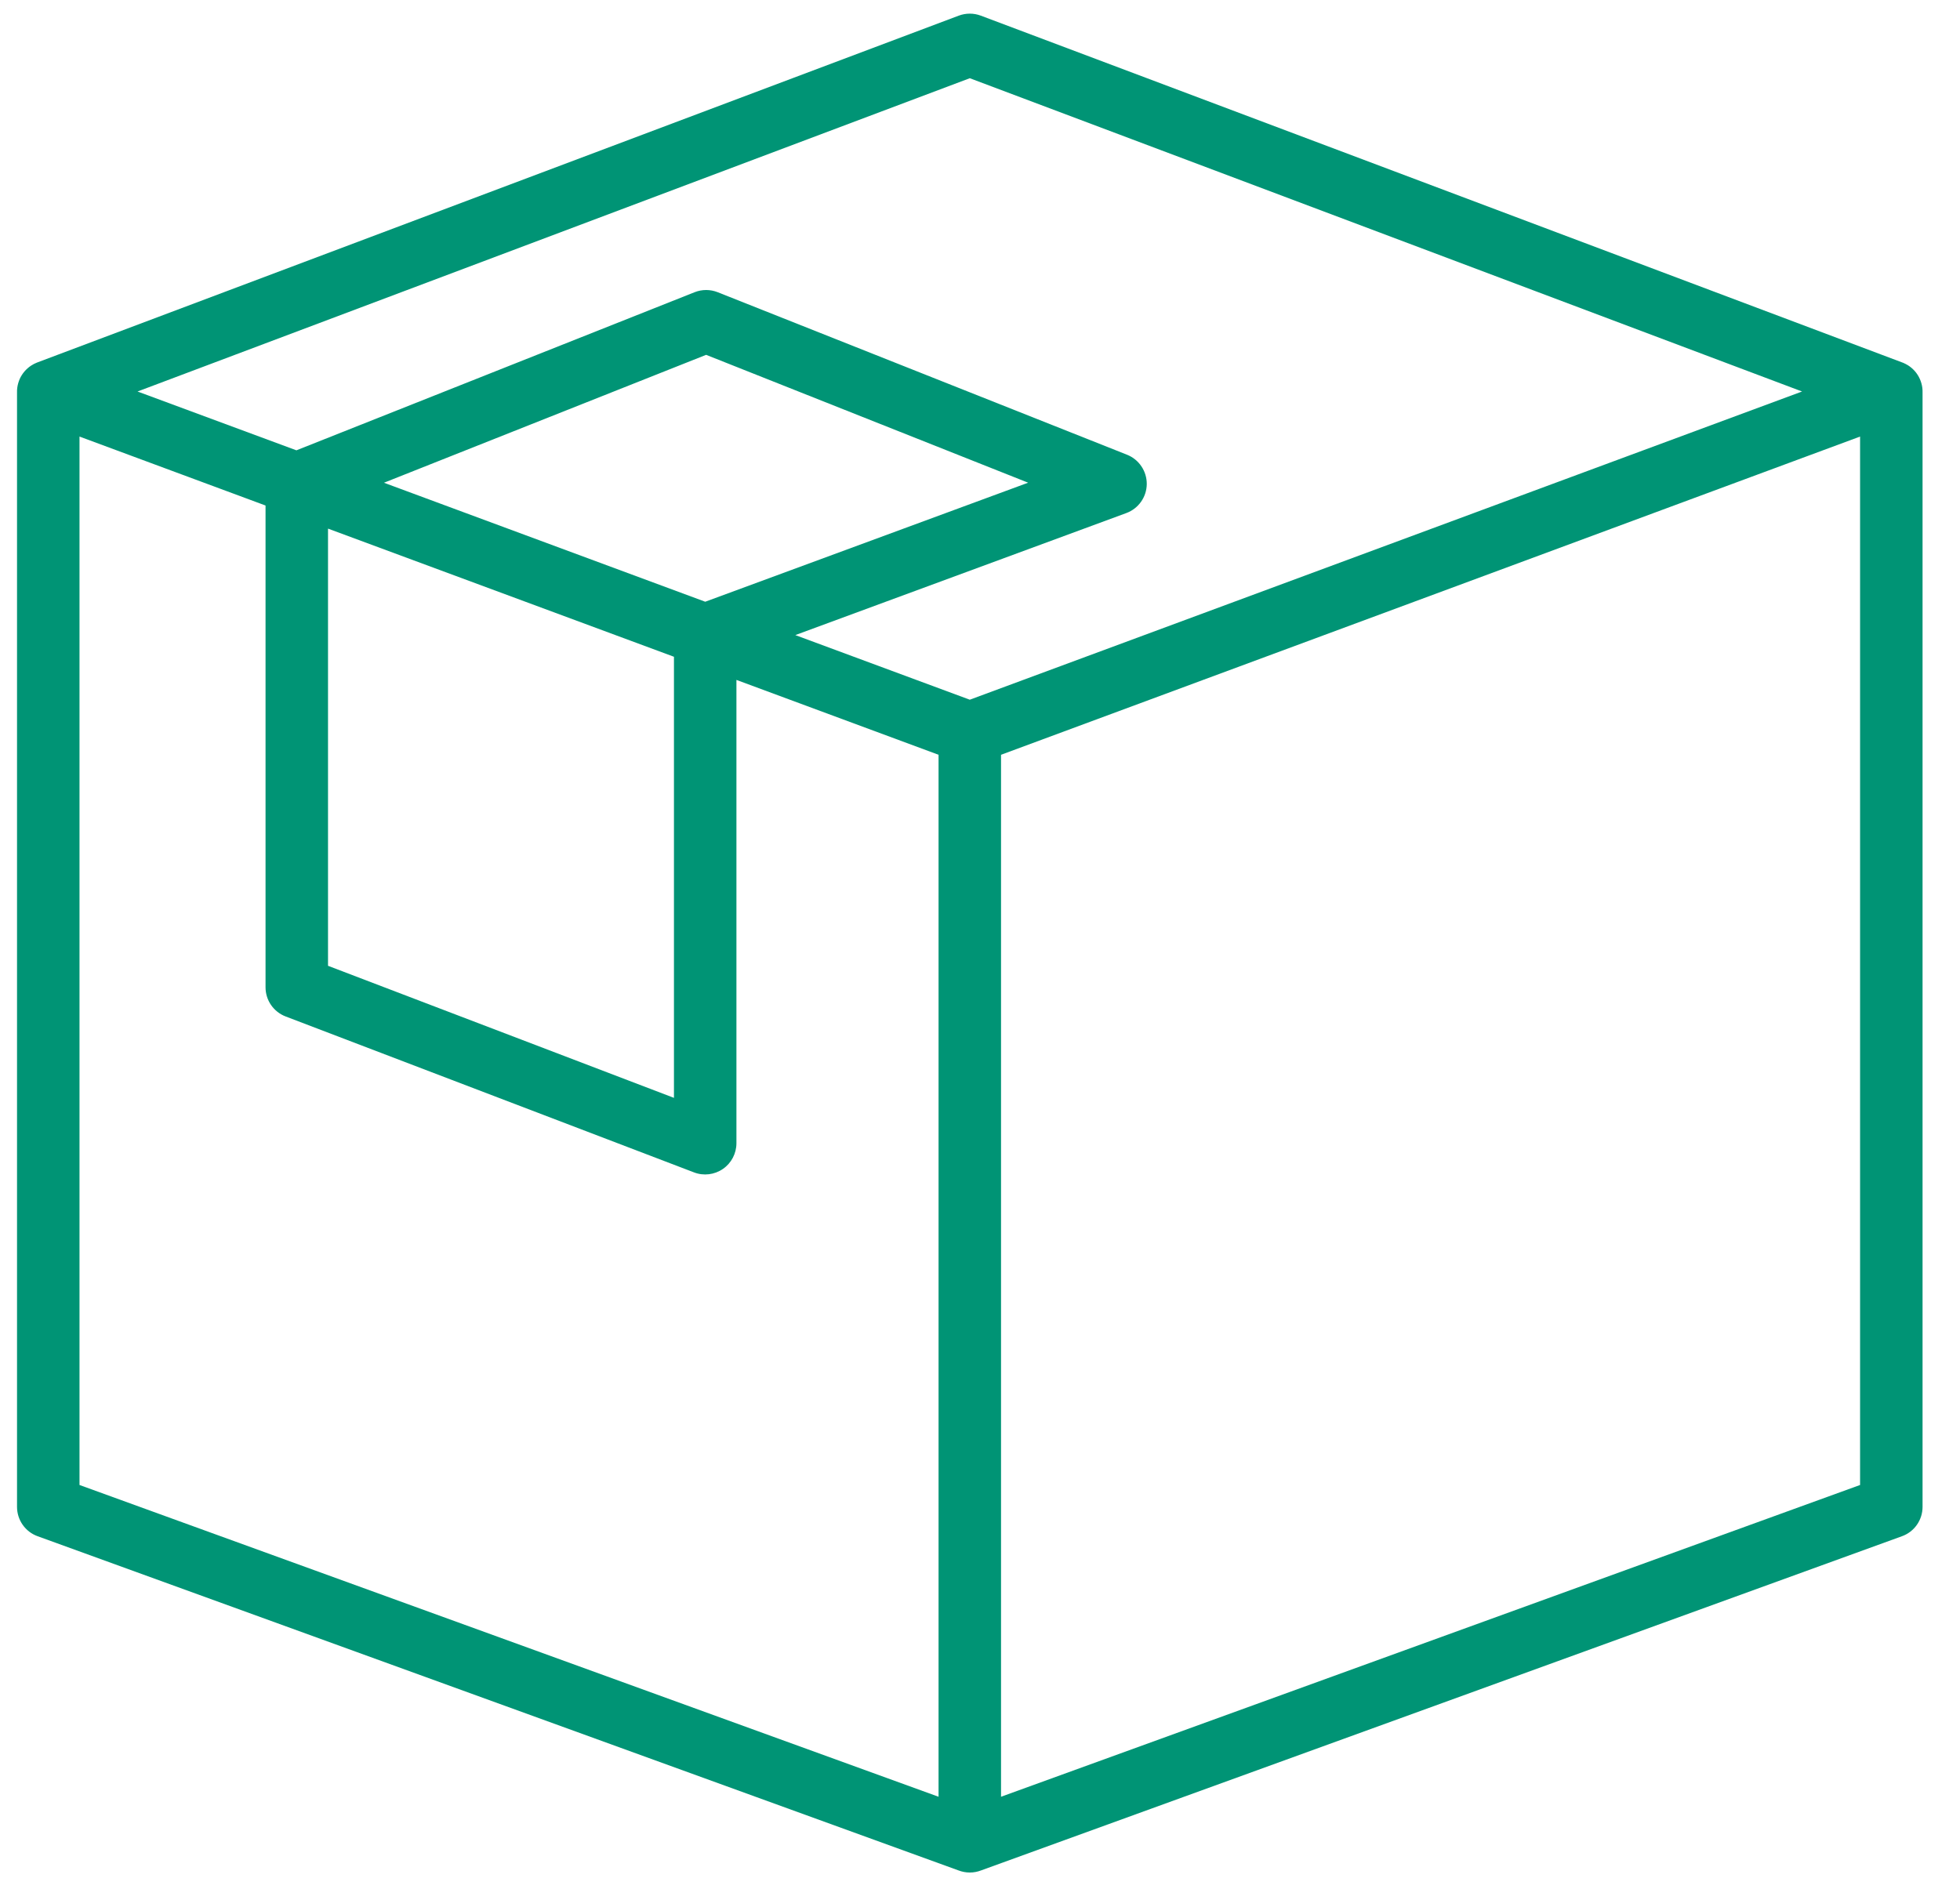 <?xml version="1.0" encoding="utf-8"?>
<svg xmlns="http://www.w3.org/2000/svg" fill="none" height="46" viewBox="0 0 48 46" width="48">
<path d="M23.75 45.869C23.652 45.869 23.558 45.85 23.472 45.817L0.921 37.631C0.618 37.522 0.417 37.234 0.417 36.912V9.613C0.415 9.539 0.424 9.464 0.445 9.39C0.455 9.355 0.467 9.321 0.481 9.287C0.543 9.148 0.642 9.035 0.762 8.956C0.805 8.927 0.852 8.903 0.902 8.883C0.903 8.883 0.903 8.883 0.903 8.883C0.903 8.883 0.903 8.883 0.903 8.883C0.907 8.881 0.911 8.88 0.915 8.878L23.48 0.383C23.654 0.318 23.846 0.318 24.019 0.383L46.583 8.878C46.594 8.882 46.605 8.886 46.615 8.89C46.615 8.89 46.615 8.891 46.616 8.891C46.652 8.906 46.686 8.924 46.719 8.944C46.719 8.944 46.719 8.944 46.72 8.944C46.848 9.024 46.955 9.141 47.019 9.289C47.033 9.321 47.045 9.355 47.055 9.39C47.076 9.464 47.085 9.539 47.083 9.613V36.912C47.083 37.234 46.882 37.522 46.579 37.631L24.028 45.817C23.942 45.85 23.848 45.869 23.75 45.869ZM1.947 36.376L22.985 44.013V18.489L18.035 16.655V28.004C18.035 28.256 17.911 28.492 17.704 28.634C17.496 28.777 17.232 28.809 16.997 28.719L6.995 24.899C6.699 24.786 6.503 24.502 6.503 24.185V12.383L1.947 10.694V36.376ZM24.515 18.489V44.013L45.553 36.376V10.694L24.515 18.489ZM8.033 23.658L16.505 26.893V16.088L8.033 12.949V23.658ZM19.477 15.557L23.75 17.14L44.132 9.59L23.75 1.916L3.368 9.59L7.259 11.031L17.011 7.158C17.192 7.086 17.394 7.086 17.576 7.158L27.601 11.139C27.895 11.256 28.087 11.543 28.084 11.86C28.08 12.177 27.881 12.458 27.583 12.568L19.477 15.557ZM9.403 11.825L17.271 14.74L25.179 11.824L17.293 8.692L9.403 11.825Z" fill="#009475"/>
</svg>